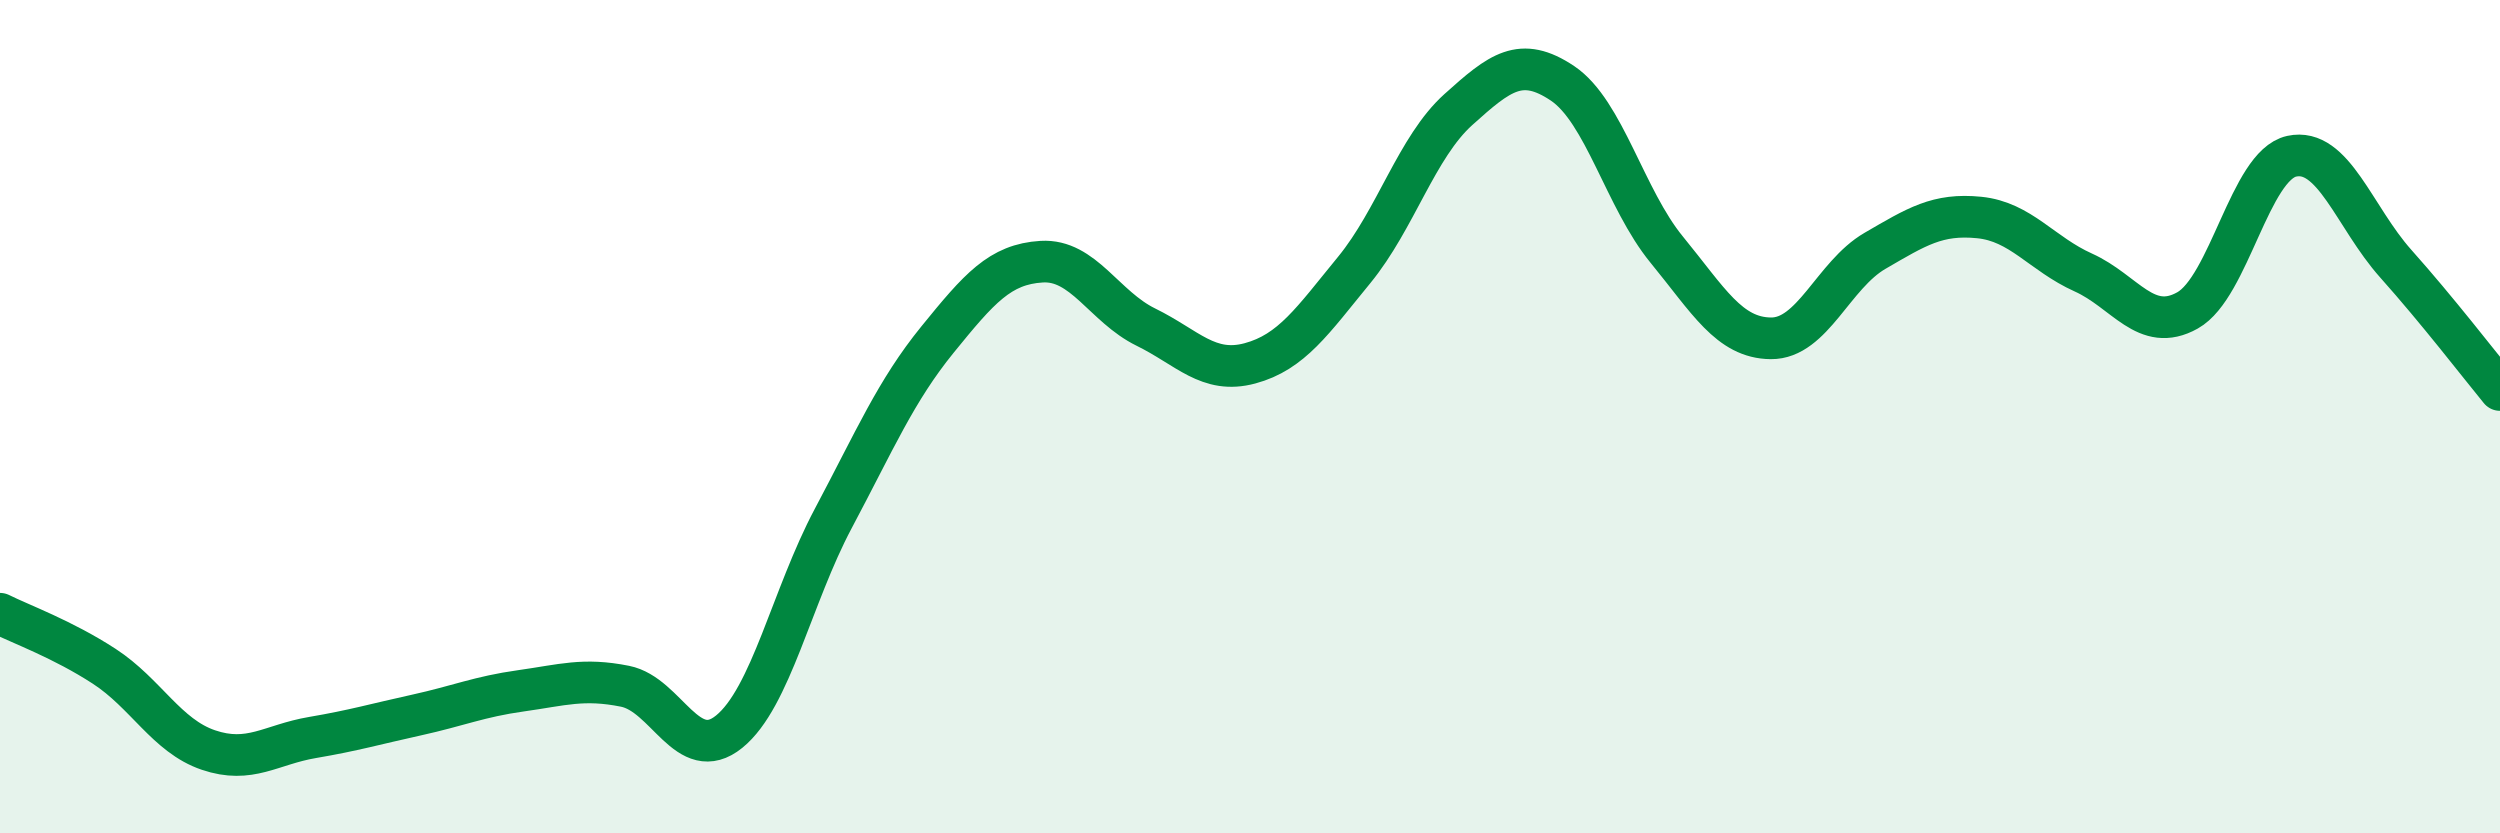 
    <svg width="60" height="20" viewBox="0 0 60 20" xmlns="http://www.w3.org/2000/svg">
      <path
        d="M 0,14.73 C 0.5,14.98 1.5,15.34 2.5,15.99 C 3.5,16.64 4,17.66 5,18 C 6,18.34 6.5,17.87 7.5,17.7 C 8.5,17.53 9,17.38 10,17.16 C 11,16.94 11.5,16.72 12.5,16.58 C 13.5,16.44 14,16.27 15,16.47 C 16,16.67 16.5,18.37 17.5,17.56 C 18.5,16.75 19,14.32 20,12.44 C 21,10.56 21.5,9.38 22.5,8.15 C 23.5,6.92 24,6.34 25,6.28 C 26,6.22 26.5,7.36 27.5,7.85 C 28.5,8.34 29,8.99 30,8.72 C 31,8.45 31.5,7.7 32.5,6.48 C 33.5,5.26 34,3.53 35,2.63 C 36,1.73 36.5,1.33 37.5,2 C 38.5,2.67 39,4.77 40,5.99 C 41,7.21 41.5,8.11 42.5,8.12 C 43.5,8.13 44,6.6 45,6.02 C 46,5.44 46.5,5.12 47.5,5.22 C 48.5,5.32 49,6.09 50,6.54 C 51,6.99 51.5,8.01 52.5,7.45 C 53.5,6.89 54,3.97 55,3.75 C 56,3.53 56.5,5.21 57.5,6.33 C 58.5,7.45 59.5,8.75 60,9.36L60 20L0 20Z"
        fill="#008740"
        opacity="0.1"
        stroke-linecap="round"
        stroke-linejoin="round"
      />
      <path
        d="M 0,14.73 C 0.5,14.98 1.5,15.34 2.5,15.99 C 3.5,16.64 4,17.66 5,18 C 6,18.34 6.5,17.87 7.5,17.7 C 8.5,17.53 9,17.38 10,17.16 C 11,16.94 11.5,16.72 12.5,16.58 C 13.5,16.44 14,16.27 15,16.47 C 16,16.67 16.5,18.37 17.5,17.56 C 18.5,16.75 19,14.32 20,12.44 C 21,10.56 21.5,9.38 22.5,8.15 C 23.5,6.92 24,6.34 25,6.28 C 26,6.22 26.5,7.36 27.5,7.85 C 28.5,8.34 29,8.99 30,8.72 C 31,8.45 31.5,7.7 32.5,6.48 C 33.5,5.26 34,3.53 35,2.63 C 36,1.73 36.5,1.33 37.5,2 C 38.5,2.67 39,4.77 40,5.99 C 41,7.21 41.5,8.11 42.5,8.12 C 43.5,8.13 44,6.6 45,6.02 C 46,5.44 46.5,5.12 47.5,5.22 C 48.5,5.32 49,6.09 50,6.54 C 51,6.99 51.5,8.01 52.5,7.45 C 53.5,6.89 54,3.97 55,3.75 C 56,3.53 56.5,5.21 57.5,6.33 C 58.5,7.45 59.5,8.75 60,9.36"
        stroke="#008740"
        stroke-width="1"
        fill="none"
        stroke-linecap="round"
        stroke-linejoin="round"
      />
    </svg>
  